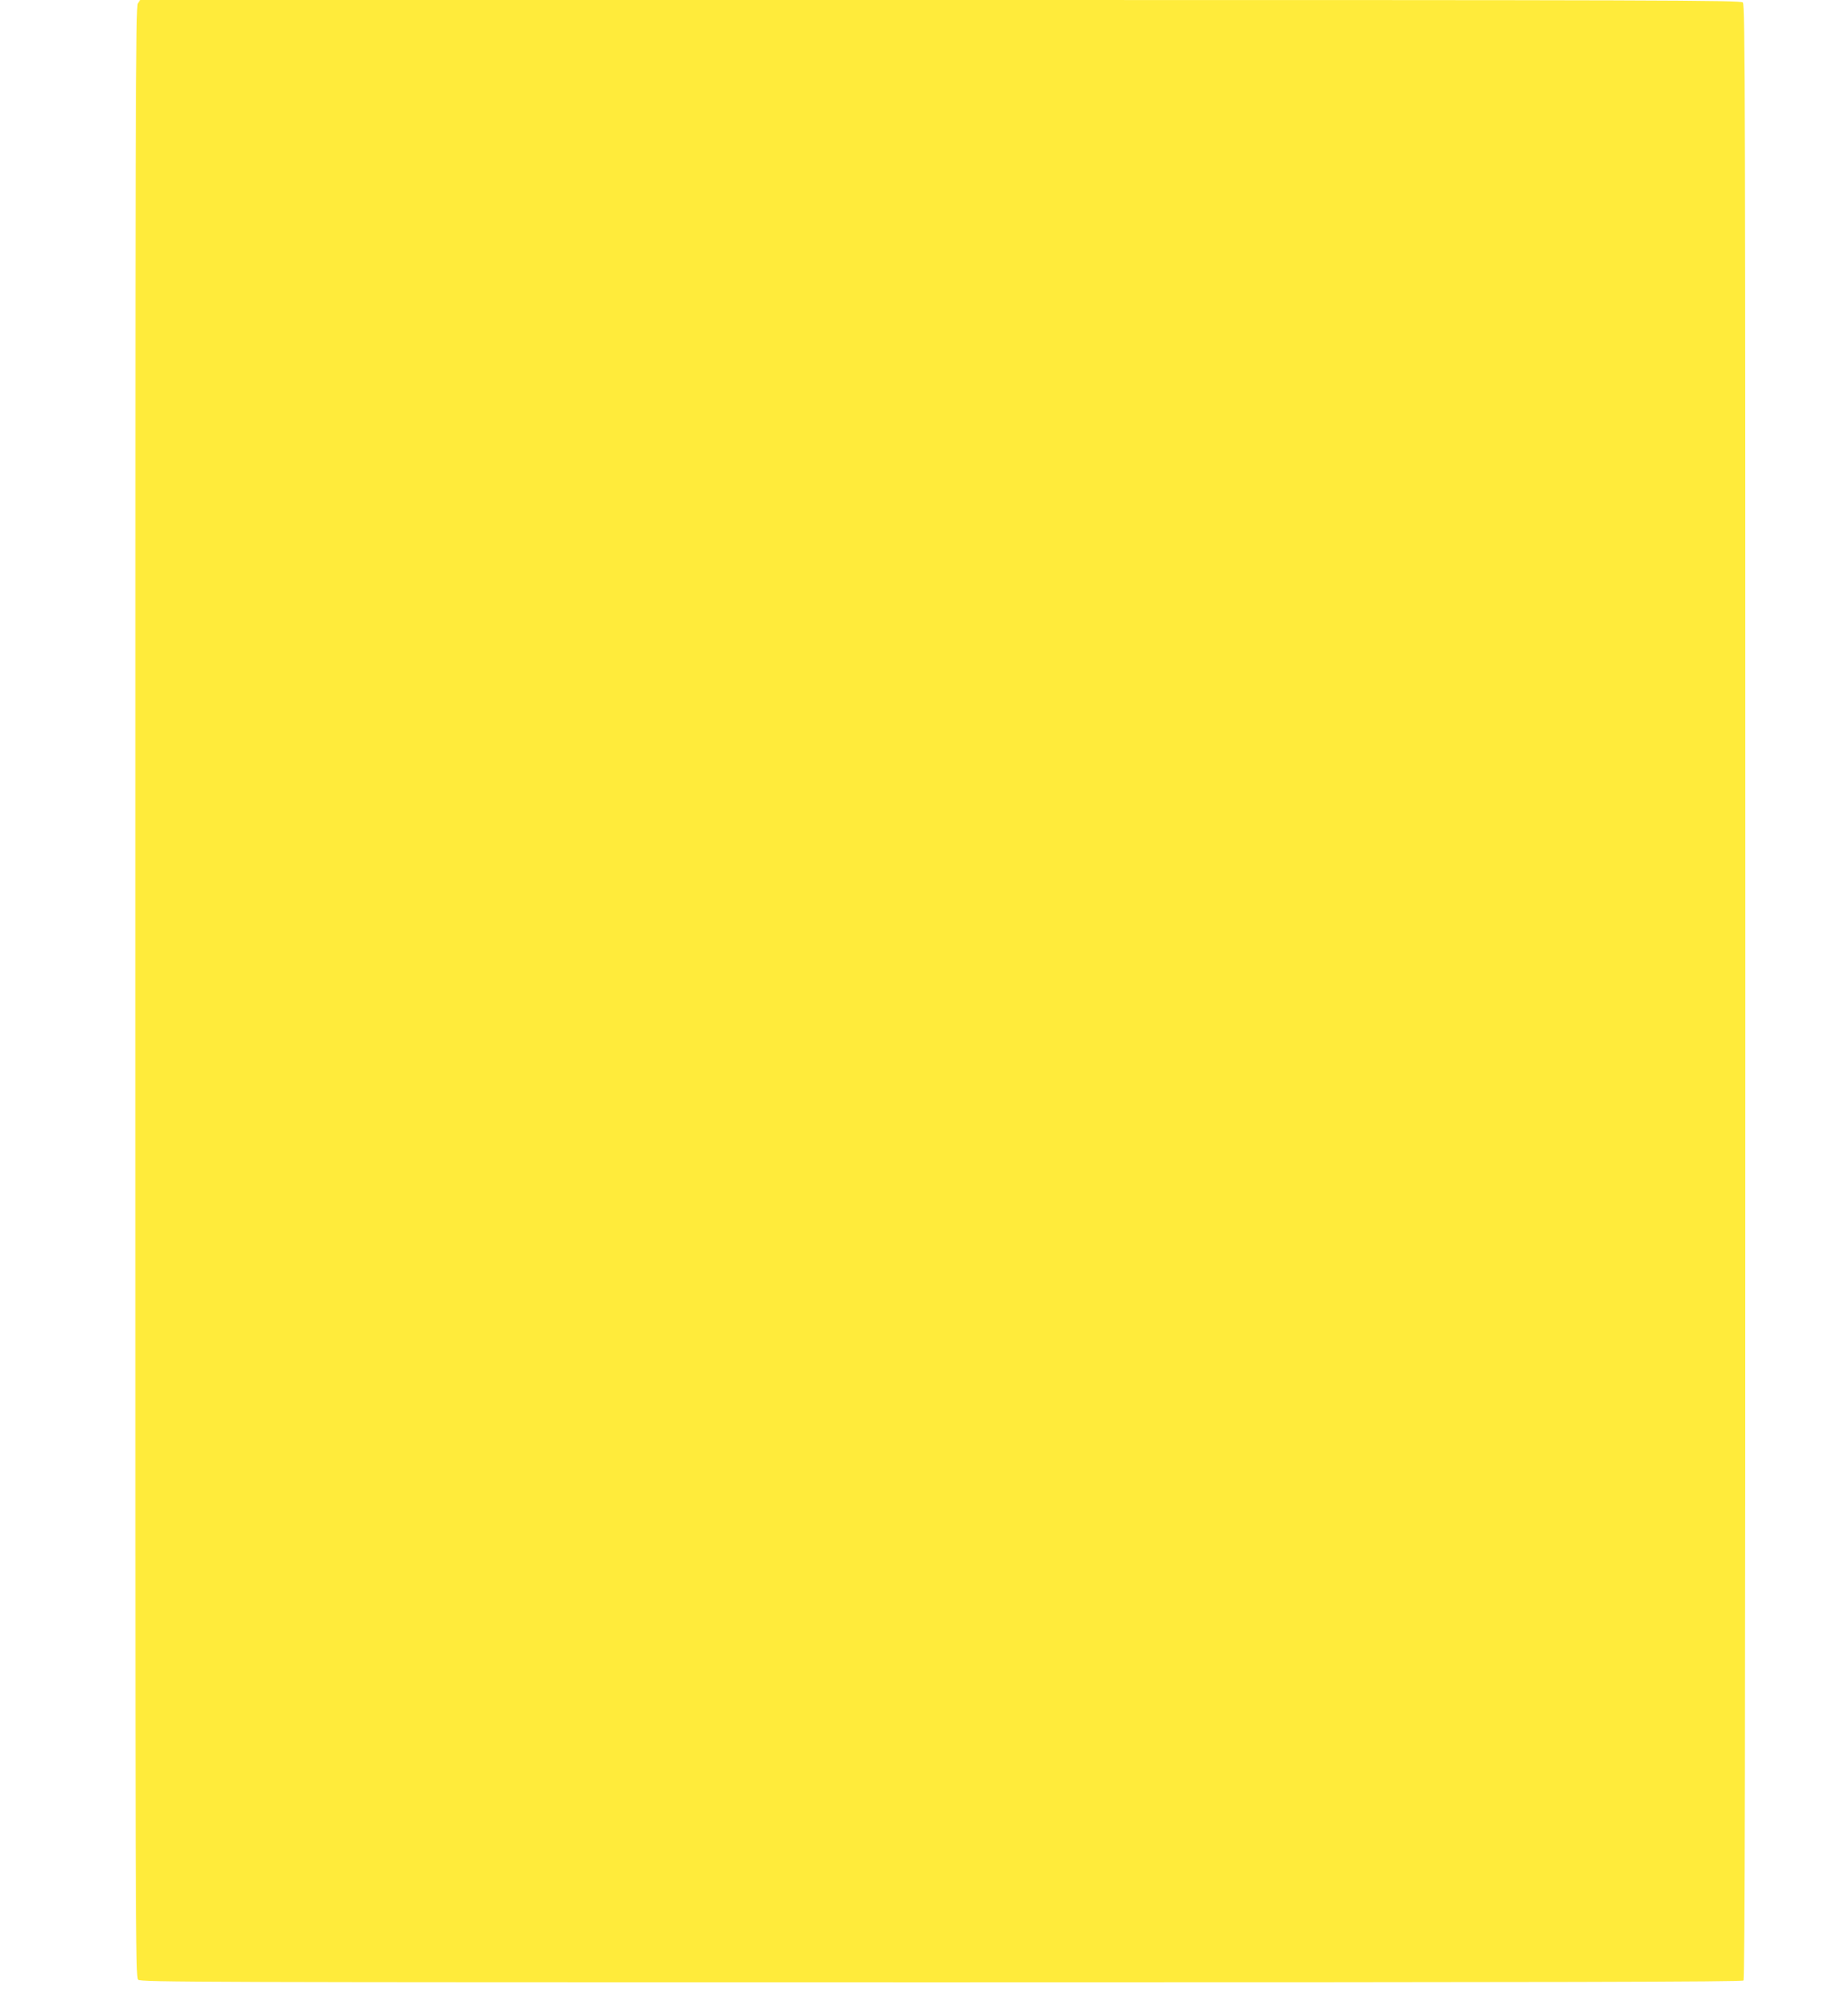 <?xml version="1.0" standalone="no"?>
<!DOCTYPE svg PUBLIC "-//W3C//DTD SVG 20010904//EN"
 "http://www.w3.org/TR/2001/REC-SVG-20010904/DTD/svg10.dtd">
<svg version="1.0" xmlns="http://www.w3.org/2000/svg"
 width="1188pt" height="1280pt" viewBox="0 0 1188 1280"
 preserveAspectRatio="xMidYMid meet">
<g transform="translate(0,1280) scale(0.1,-0.1)"
fill="#ffeb3b" stroke="none">
<path d="M886 12778 c-14 -20 -16 -640 -16 -6354 0 -6121 1 -6331 18 -6347 17
-16 390 -17 5163 -17 3988 0 5148 3 5157 12 9 9 12 1435 12 6354 0 5753 -1
6344 -16 6358 -14 15 -496 16 -5159 16 l-5144 0 -15 -22z"/>
</g>
</svg>
